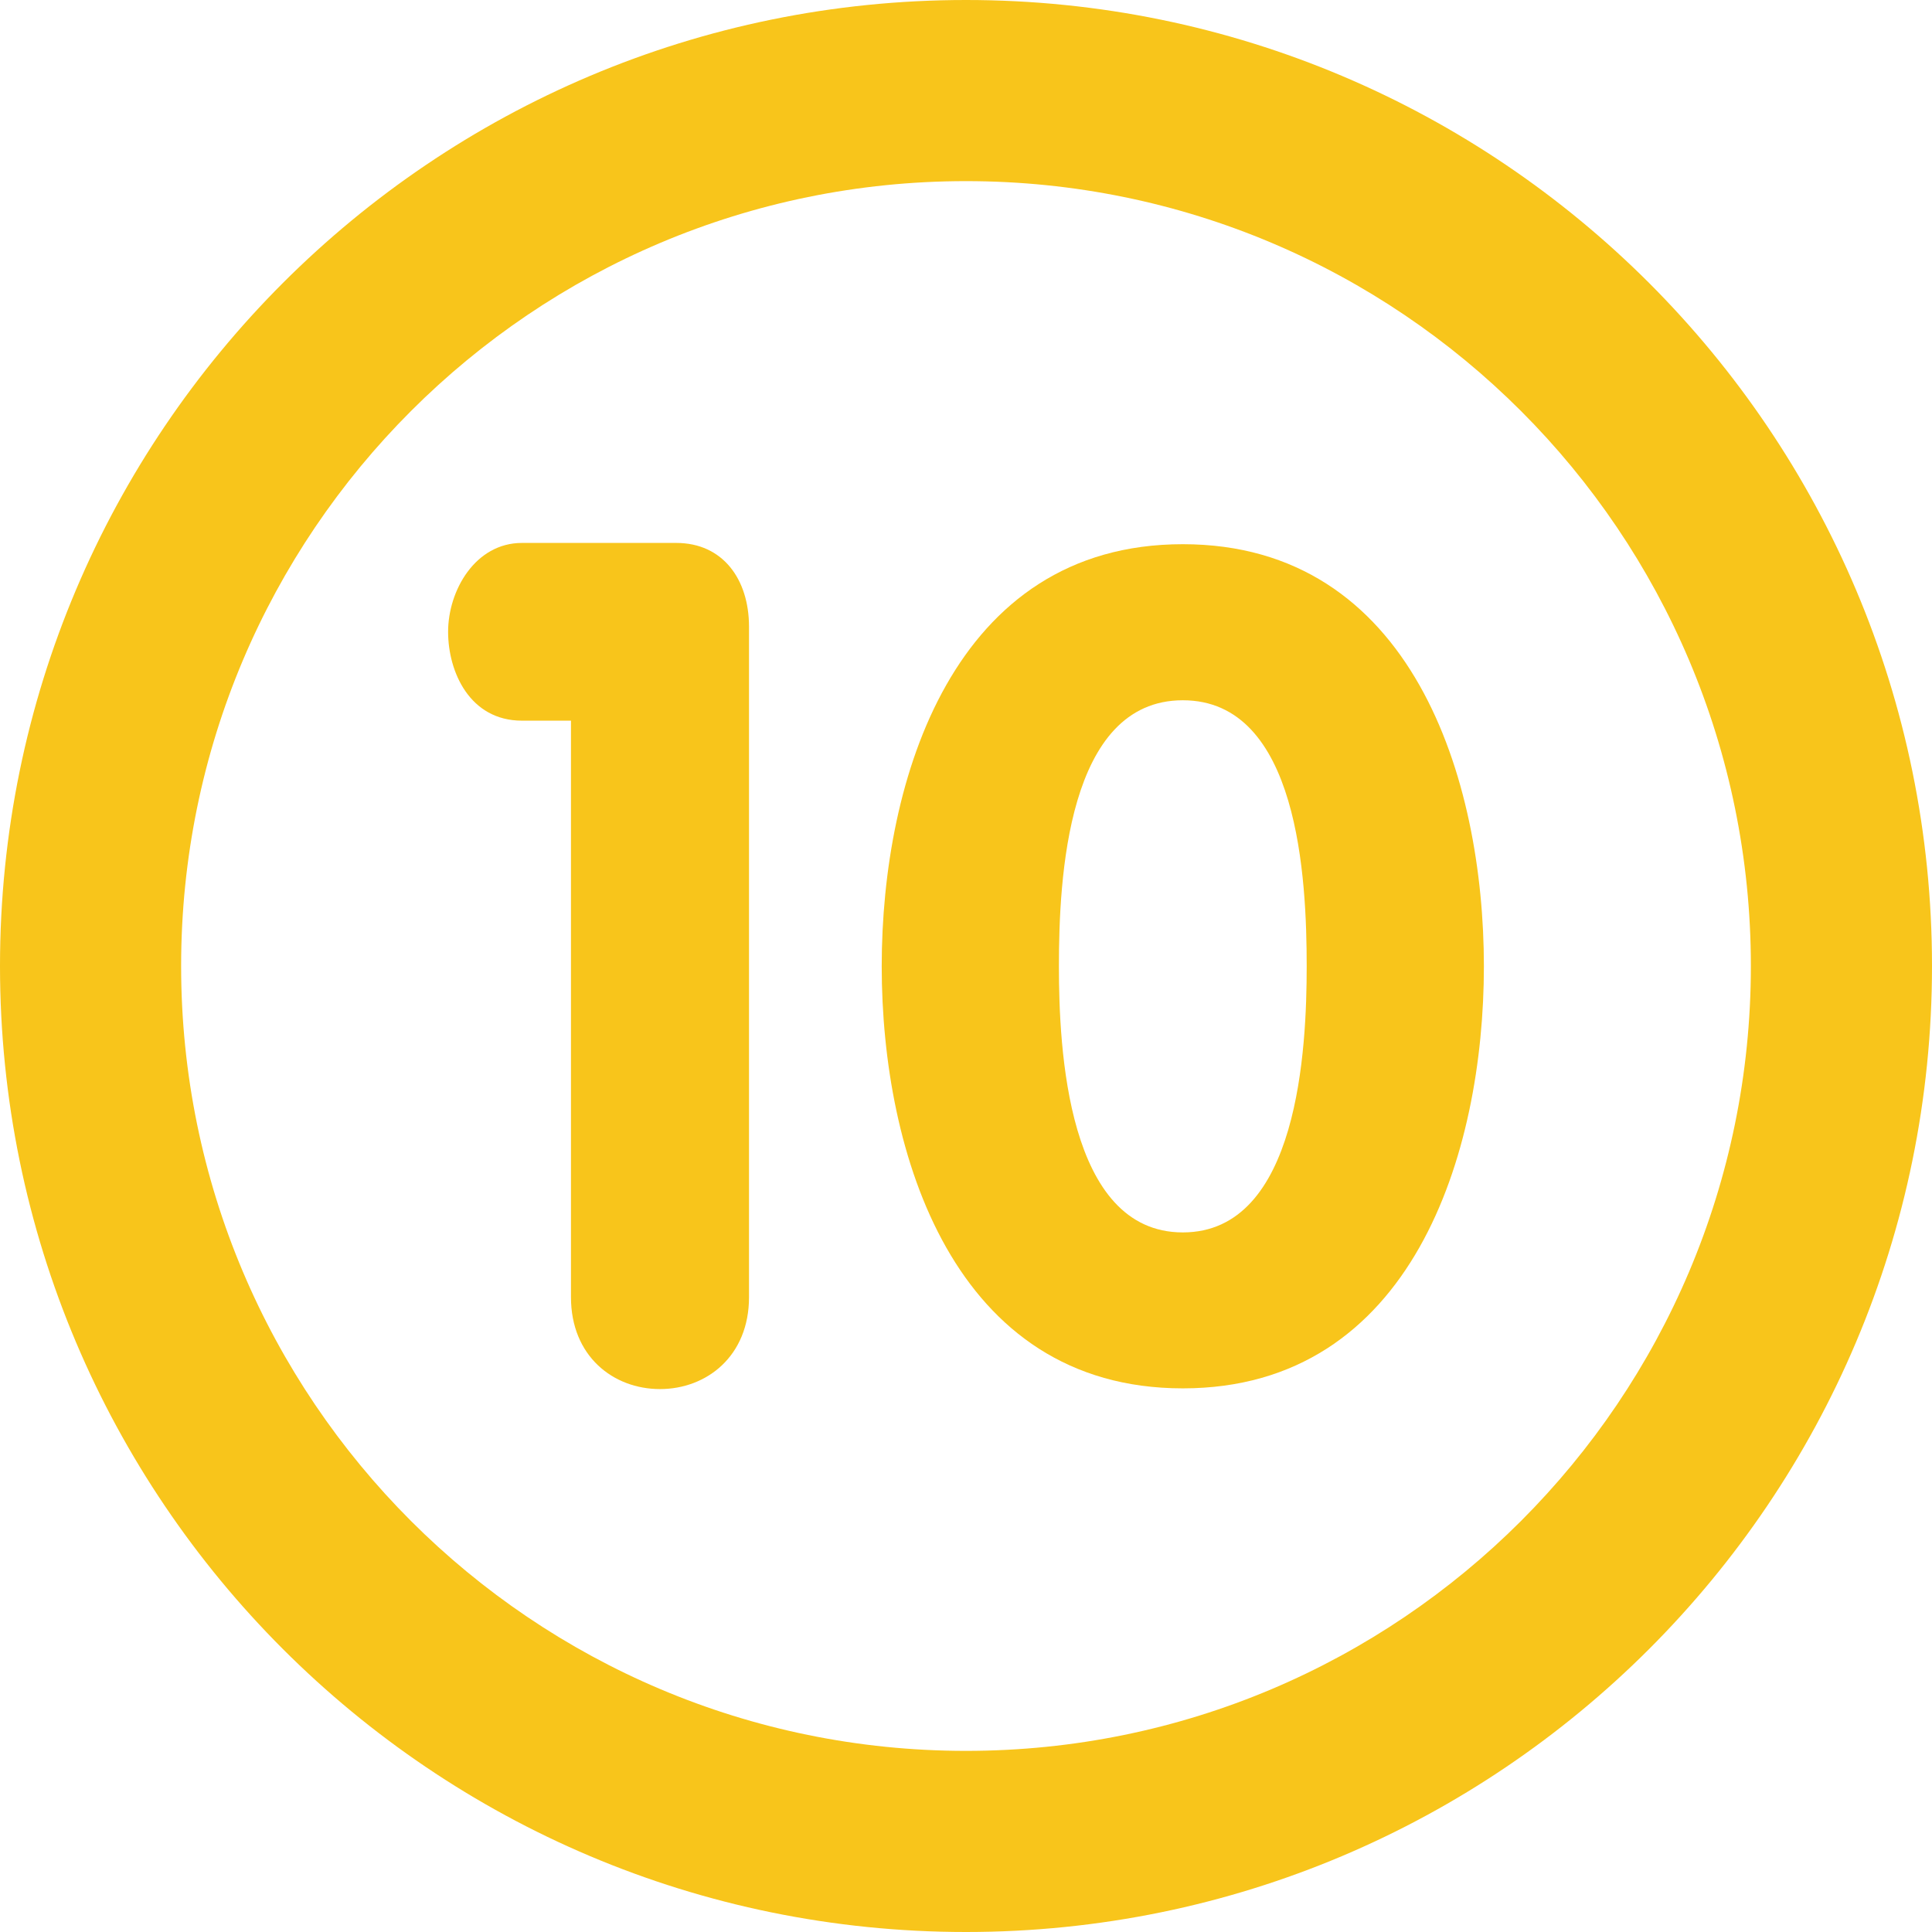 <?xml version="1.0" encoding="UTF-8"?> <svg xmlns="http://www.w3.org/2000/svg" xmlns:xlink="http://www.w3.org/1999/xlink" xmlns:xodm="http://www.corel.com/coreldraw/odm/2003" xml:space="preserve" width="75.685mm" height="75.685mm" version="1.1" style="shape-rendering:geometricPrecision; text-rendering:geometricPrecision; image-rendering:optimizeQuality; fill-rule:evenodd; clip-rule:evenodd" viewBox="0 0 7568.52 7568.52"> <defs> <style type="text/css"> .fil0 {fill:#F8C51B;fill-rule:nonzero} .fil1 {fill:#F8C51B;fill-rule:nonzero} </style> </defs> <g id="Слой_x0020_1">  <g id="_2488185648448"> <path class="fil0" d="M3784.26 0c-2090.1,0 -3784.26,1694.4 -3784.26,3784.26 0,2090.1 1694.15,3784.26 3784.26,3784.26 2090.11,0 3784.26,-1694.15 3784.26,-3784.26 0,-2089.86 -1694.18,-3784.26 -3784.26,-3784.26zm0 6858.96c-1698.18,0 -3074.7,-1376.52 -3074.7,-3074.7 0,-1698.18 1376.52,-3074.7 3074.7,-3074.7 1698.18,0 3074.7,1376.52 3074.7,3074.7 0,1698.18 -1376.52,3074.7 -3074.7,3074.7z"></path> <g> <path class="fil0" d="M2649 2126.9l-604.31 0c-182.83,0 -289.27,186.37 -289.27,348.14 0,157.06 84.9,348.14 289.27,348.14l192.06 0 0 2258.48c0,231.09 165.55,359.97 348.62,359.97 183.07,0 348.85,-129.14 348.85,-359.97l0 -2627.18c-0.21,-184.73 -102.15,-327.58 -285.22,-327.58z"></path> <path class="fil1" d="M4633.58 4827.92c-454.1,0 -485.33,-723.5 -485.33,-1042.33 0,-341.29 31.22,-1042.33 485.33,-1042.33 454.11,0 485.33,701.04 485.33,1042.33 0,318.83 -31.22,1042.33 -485.33,1042.33zm0 -2696.05c-899.24,0 -1179.51,921.23 -1179.51,1653.49 0,732.26 280.51,1653.49 1179.51,1653.49 899,0 1179.51,-921.23 1179.51,-1653.49 0,-732.26 -280.27,-1653.49 -1179.51,-1653.49z"></path> </g> </g> </g> </svg> 